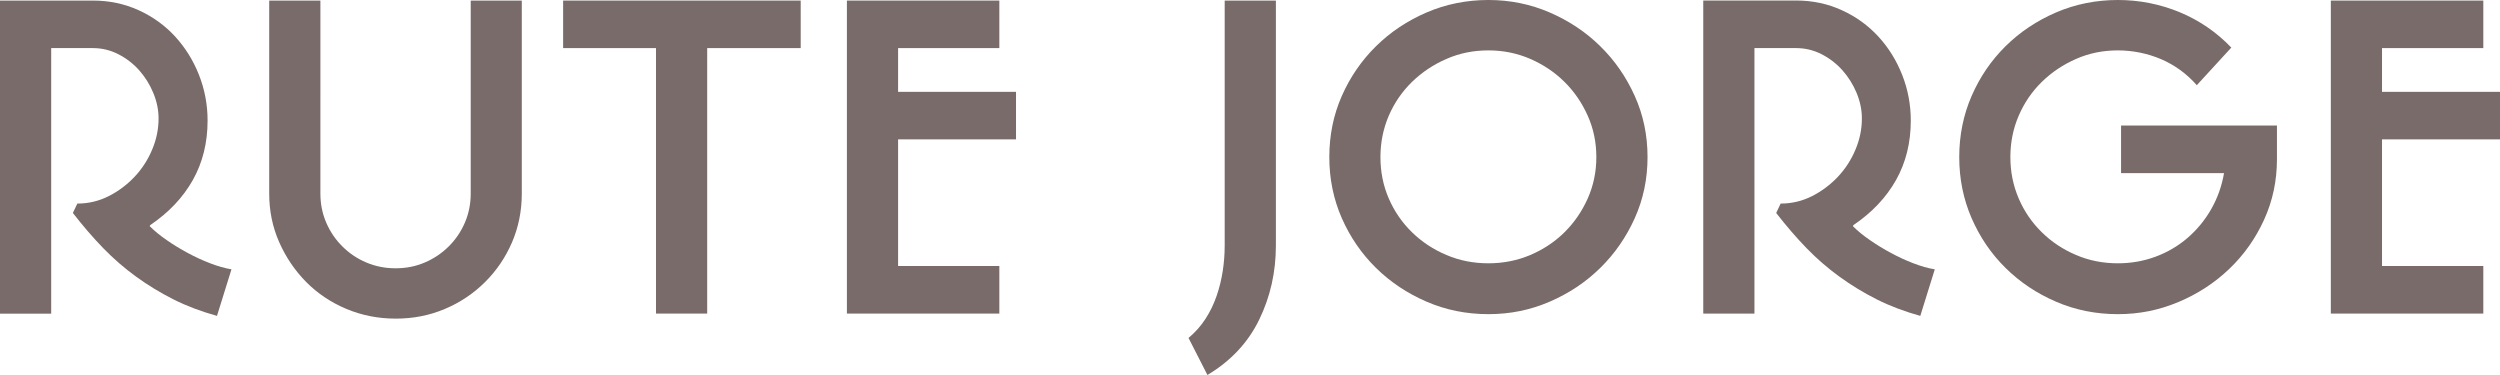 <?xml version="1.0" encoding="UTF-8"?>
<svg xmlns="http://www.w3.org/2000/svg" id="Layer_2" data-name="Layer 2" viewBox="0 0 436.09 65.41">
  <defs>
    <style>
      .cls-1 {
        fill: #786b69;
      }
    </style>
  </defs>
  <g id="Layer_1-2" data-name="Layer 1">
    <polygon class="cls-1" points="436.09 24.31 436.09 16.02 415.51 16.02 415.51 8.39 433.18 8.39 433.18 .1 406.58 .1 406.58 54.7 433.18 54.7 433.18 46.4 415.51 46.4 415.51 24.31 436.09 24.31"></polygon>
    <path class="cls-1" d="m397.17,21.9h-27.18v8.3h17.96c-.39,2.25-1.13,4.34-2.23,6.27-1.1,1.93-2.48,3.6-4.12,5.02-1.65,1.42-3.51,2.51-5.58,3.28-2.07.77-4.27,1.16-6.6,1.16-2.59,0-5.02-.48-7.28-1.45-2.27-.96-4.26-2.28-5.97-3.96-1.71-1.67-3.06-3.63-4.03-5.88-.97-2.25-1.46-4.66-1.46-7.23s.48-4.98,1.46-7.24c.97-2.25,2.31-4.21,4.03-5.89,1.71-1.67,3.7-3.01,5.97-4,2.26-1,4.69-1.49,7.28-1.49s5.18.52,7.57,1.54c2.39,1.03,4.46,2.54,6.21,4.53l6.02-6.56c-2.59-2.7-5.6-4.76-9.03-6.18-3.43-1.41-7.02-2.12-10.77-2.12s-7.41.72-10.77,2.17c-3.36,1.45-6.3,3.41-8.81,5.89-2.51,2.48-4.48,5.37-5.92,8.68-1.44,3.31-2.16,6.87-2.16,10.66s.72,7.35,2.16,10.66c1.44,3.31,3.41,6.21,5.92,8.68,2.51,2.48,5.44,4.44,8.81,5.89,3.36,1.45,6.96,2.17,10.77,2.17s7.21-.71,10.58-2.12c3.36-1.41,6.32-3.34,8.88-5.79,2.55-2.44,4.58-5.31,6.07-8.59,1.49-3.28,2.23-6.79,2.23-10.52v-5.89Z"></path>
    <path class="cls-1" d="m337.48,46.98c-1.17-.19-2.41-.55-3.74-1.06-1.33-.51-2.62-1.11-3.88-1.79-1.26-.68-2.48-1.41-3.64-2.22-1.17-.8-2.17-1.62-3.01-2.46l.1-.19c3.24-2.19,5.71-4.81,7.43-7.86,1.71-3.05,2.57-6.51,2.57-10.37,0-2.76-.5-5.42-1.5-7.96-1-2.54-2.39-4.77-4.17-6.71-1.78-1.93-3.9-3.46-6.36-4.58-2.46-1.12-5.11-1.69-7.96-1.69h-16.21v54.61h8.93V8.39h7.28c1.55,0,3.02.35,4.42,1.06,1.39.71,2.6,1.64,3.64,2.8,1.03,1.16,1.86,2.48,2.48,3.96.61,1.48.92,2.96.92,4.44,0,1.87-.37,3.68-1.12,5.45-.74,1.77-1.76,3.35-3.06,4.73-1.3,1.38-2.8,2.51-4.51,3.38-1.72.87-3.54,1.3-5.48,1.3l-.78,1.64c1.75,2.25,3.51,4.29,5.29,6.13,1.78,1.83,3.69,3.49,5.73,4.97,2.04,1.48,4.2,2.8,6.5,3.96,2.3,1.16,4.84,2.12,7.62,2.89l2.52-8.1Z"></path>
    <path class="cls-1" d="m285.16,16.74c-1.49-3.31-3.5-6.21-6.02-8.68-2.52-2.48-5.47-4.44-8.83-5.89-3.36-1.45-6.92-2.17-10.68-2.17s-7.41.72-10.77,2.17c-3.37,1.45-6.31,3.41-8.83,5.89-2.52,2.48-4.51,5.37-5.97,8.68-1.46,3.31-2.18,6.87-2.18,10.66s.73,7.35,2.18,10.66c1.46,3.31,3.45,6.21,5.97,8.68,2.52,2.48,5.47,4.44,8.83,5.89,3.36,1.45,6.95,2.17,10.77,2.17s7.31-.72,10.68-2.17c3.36-1.45,6.31-3.41,8.83-5.89,2.52-2.47,4.53-5.37,6.02-8.68,1.49-3.31,2.23-6.86,2.23-10.66s-.74-7.35-2.23-10.66m-8.21,17.9c-1.01,2.25-2.36,4.21-4.05,5.88-1.69,1.67-3.68,2.99-5.95,3.96-2.28.96-4.71,1.45-7.32,1.45s-5.04-.48-7.32-1.45c-2.28-.96-4.28-2.28-6-3.96-1.72-1.67-3.07-3.63-4.05-5.88-.98-2.25-1.46-4.66-1.46-7.23s.49-4.98,1.46-7.24c.98-2.25,2.33-4.21,4.05-5.89,1.72-1.67,3.72-3.01,6-4,2.28-1,4.71-1.49,7.32-1.49s5.04.5,7.32,1.49c2.28,1,4.26,2.33,5.95,4,1.69,1.67,3.04,3.63,4.05,5.89,1.01,2.25,1.51,4.66,1.51,7.24s-.51,4.98-1.51,7.23"></path>
    <path class="cls-1" d="m222.56.1h-8.93v42.74c0,1.48-.11,2.96-.34,4.44-.23,1.48-.58,2.93-1.07,4.34-.49,1.42-1.13,2.75-1.94,4-.81,1.26-1.8,2.36-2.96,3.33l3.3,6.46c4.08-2.44,7.09-5.66,9.03-9.65,1.94-3.99,2.91-8.3,2.91-12.93V.1Z"></path>
    <polygon class="cls-1" points="177.23 24.31 177.23 16.02 156.66 16.02 156.66 8.39 174.32 8.39 174.32 .1 147.73 .1 147.73 54.7 174.32 54.7 174.32 46.4 156.66 46.4 156.66 24.31 177.23 24.31"></polygon>
    <polygon class="cls-1" points="139.67 8.39 139.67 .1 98.23 .1 98.23 8.39 114.43 8.39 114.43 54.7 123.36 54.7 123.36 8.39 139.67 8.39"></polygon>
    <path class="cls-1" d="m91.04.1h-8.93v33.67c0,1.8-.34,3.49-1.02,5.07-.68,1.58-1.62,2.96-2.82,4.15-1.2,1.19-2.59,2.12-4.17,2.8-1.59.68-3.28,1.01-5.1,1.01s-3.51-.34-5.1-1.01c-1.59-.67-2.98-1.61-4.17-2.8-1.2-1.19-2.14-2.57-2.82-4.15-.68-1.58-1.02-3.26-1.02-5.07V.1h-8.93v33.67c0,3.02.58,5.85,1.75,8.49,1.17,2.64,2.74,4.95,4.72,6.95,1.98,1.99,4.31,3.55,7,4.68,2.69,1.12,5.56,1.69,8.61,1.69s5.9-.56,8.56-1.69c2.66-1.12,4.99-2.68,7-4.68,2.01-1.99,3.58-4.31,4.72-6.95,1.13-2.64,1.7-5.47,1.7-8.49V.1Z"></path>
    <path class="cls-1" d="m40.38,46.98c-1.17-.19-2.41-.55-3.74-1.06-1.33-.51-2.62-1.11-3.88-1.79-1.26-.68-2.48-1.41-3.64-2.22-1.17-.8-2.17-1.62-3.01-2.46l.1-.19c3.24-2.19,5.71-4.81,7.43-7.86,1.71-3.05,2.57-6.51,2.57-10.37,0-2.76-.5-5.42-1.5-7.96-1-2.54-2.4-4.77-4.17-6.71-1.78-1.93-3.9-3.46-6.36-4.58C21.71.66,19.06.1,16.21.1H0v54.61h8.93V8.39h7.28c1.55,0,3.02.35,4.42,1.06,1.39.71,2.6,1.64,3.64,2.8,1.03,1.16,1.86,2.48,2.47,3.96.61,1.48.92,2.96.92,4.44,0,1.87-.37,3.68-1.12,5.45-.74,1.77-1.76,3.35-3.06,4.73-1.3,1.38-2.8,2.51-4.51,3.38-1.72.87-3.54,1.3-5.48,1.3l-.78,1.64c1.75,2.25,3.51,4.29,5.29,6.13,1.78,1.83,3.69,3.49,5.73,4.97,2.04,1.48,4.2,2.8,6.5,3.96,2.3,1.16,4.84,2.12,7.62,2.89l2.52-8.1Z"></path>
  </g>
</svg>

